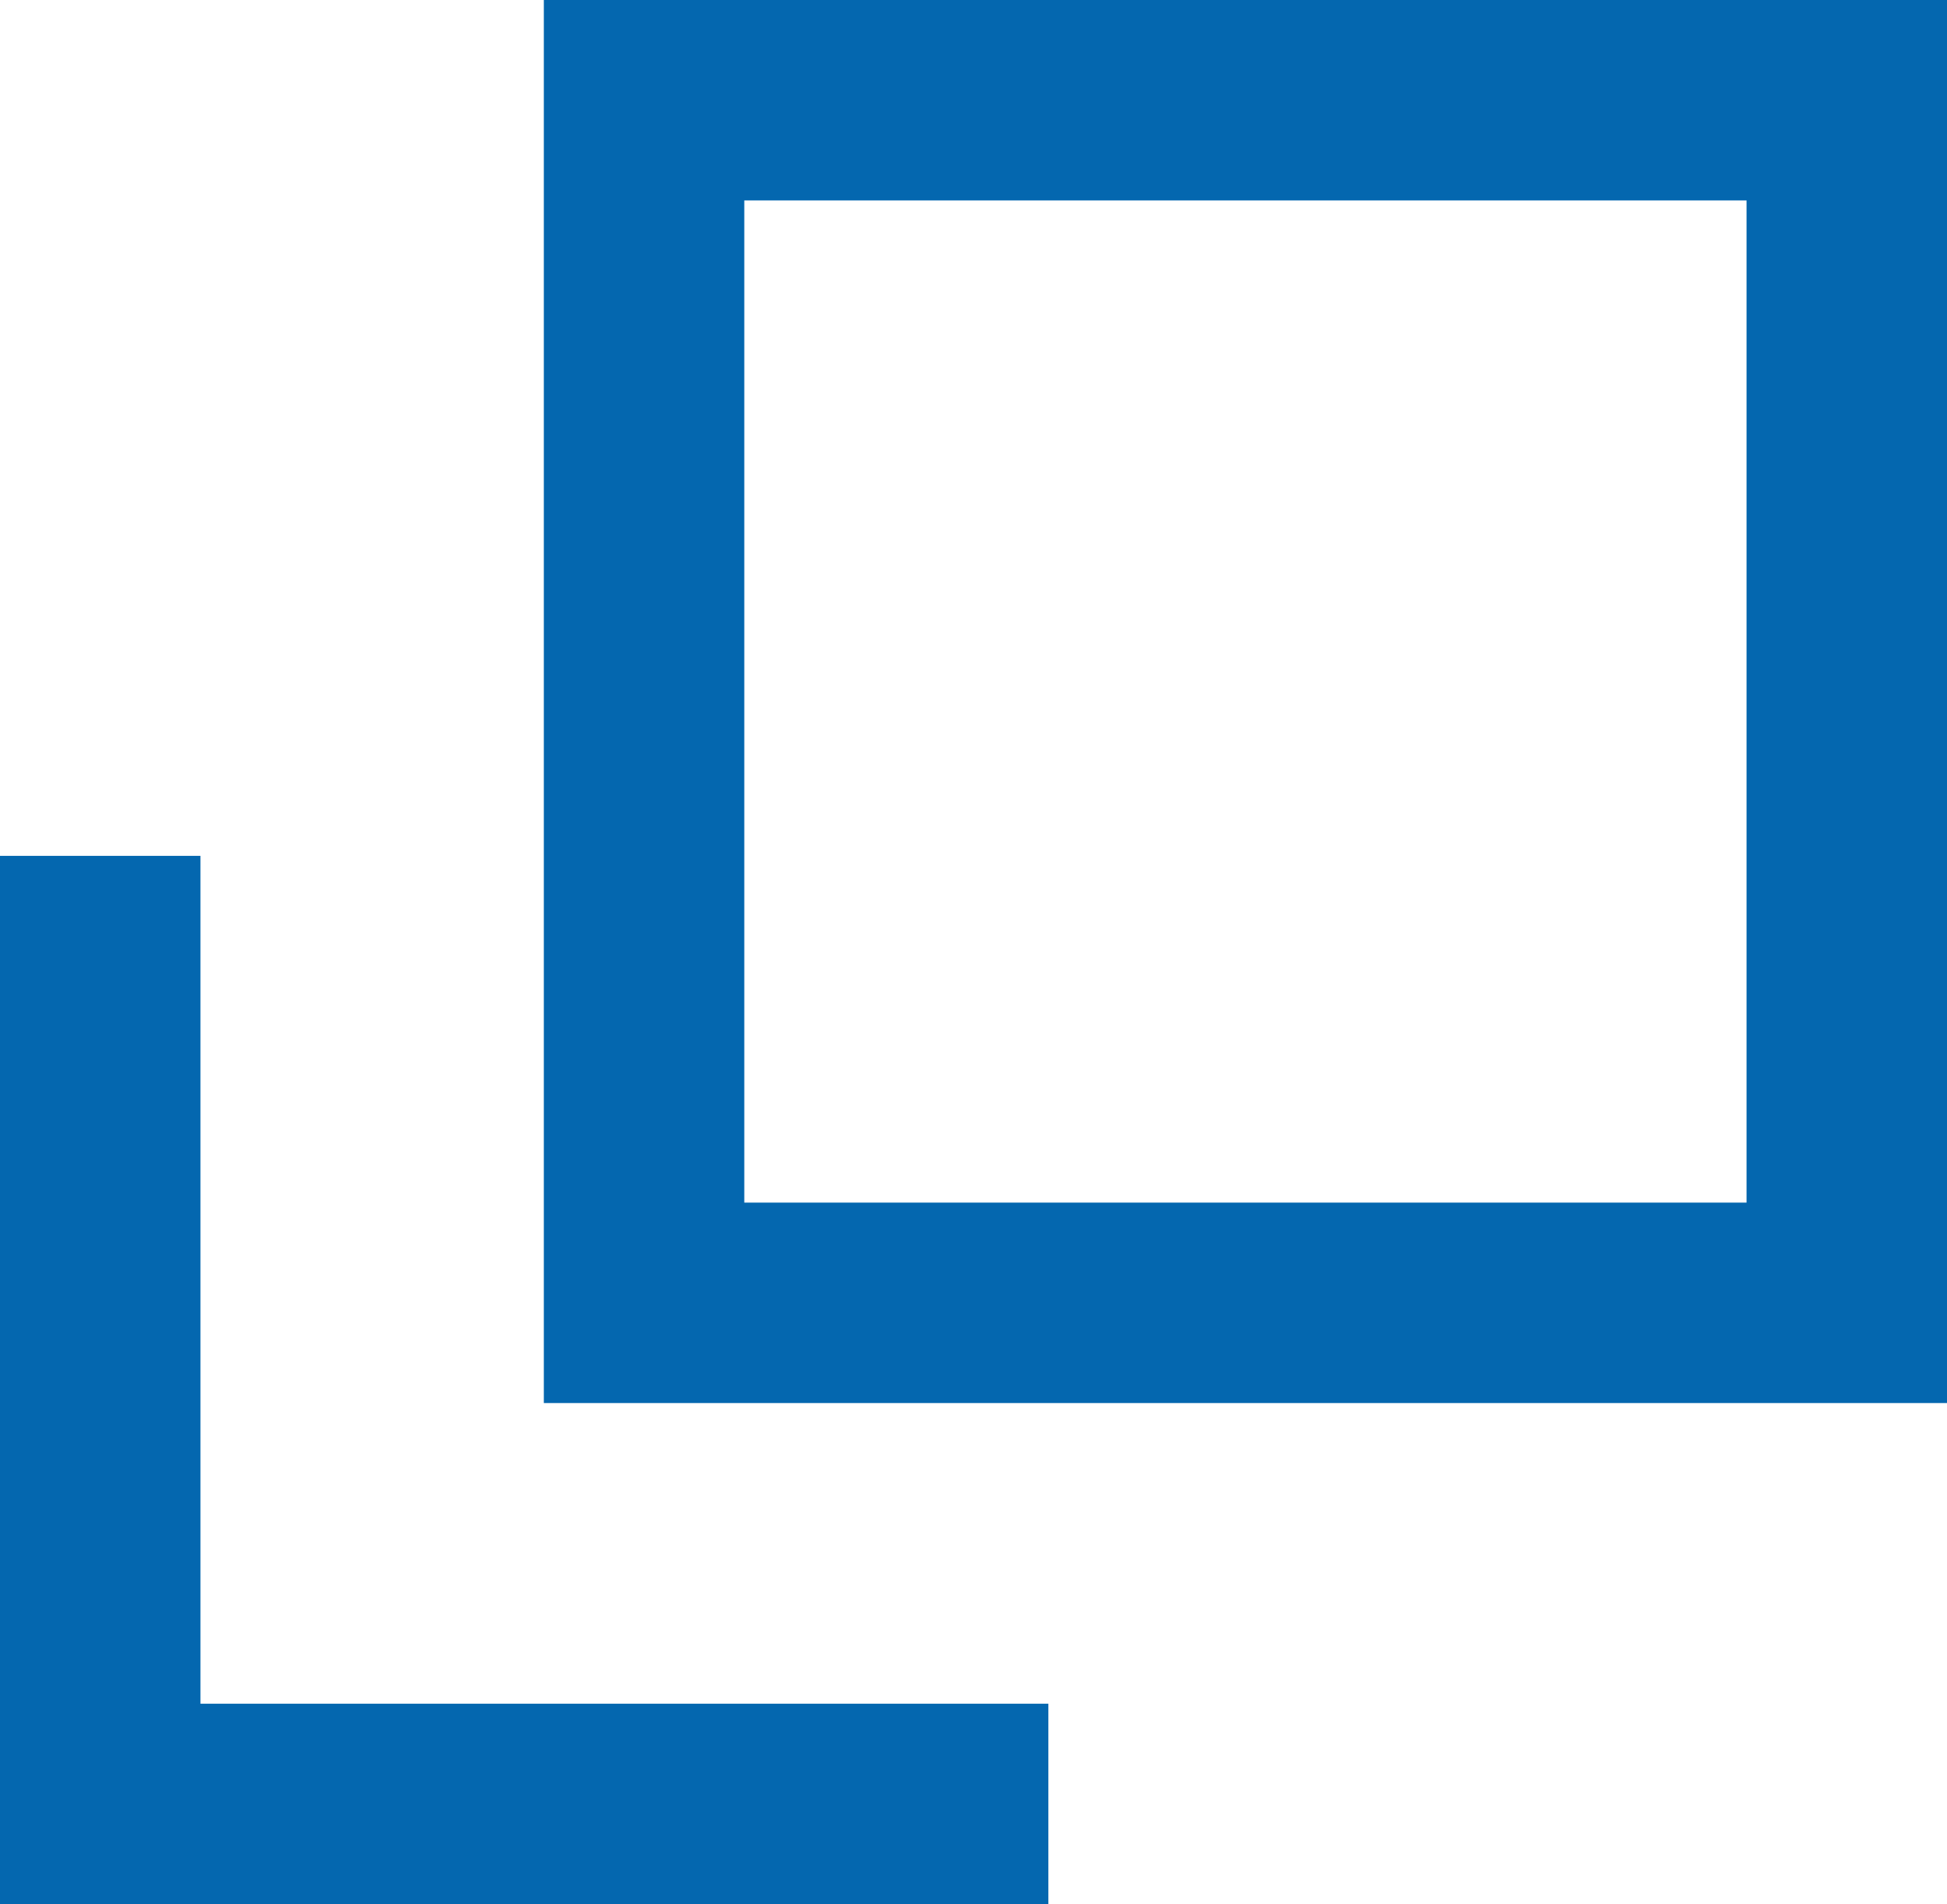 <svg xmlns="http://www.w3.org/2000/svg" width="19.426" height="19"><g data-name="グループ 3032"><g data-name="グループ 3417" fill="none" stroke="#0467af" stroke-width="2"><g data-name="長方形 1550"><path d="M5.426 0h14v14h-14z" stroke="none"/><path d="M6.426 1h12v12h-12z"/></g><path data-name="パス 3316" d="M1 8.54V18h9.46"/></g></g></svg>